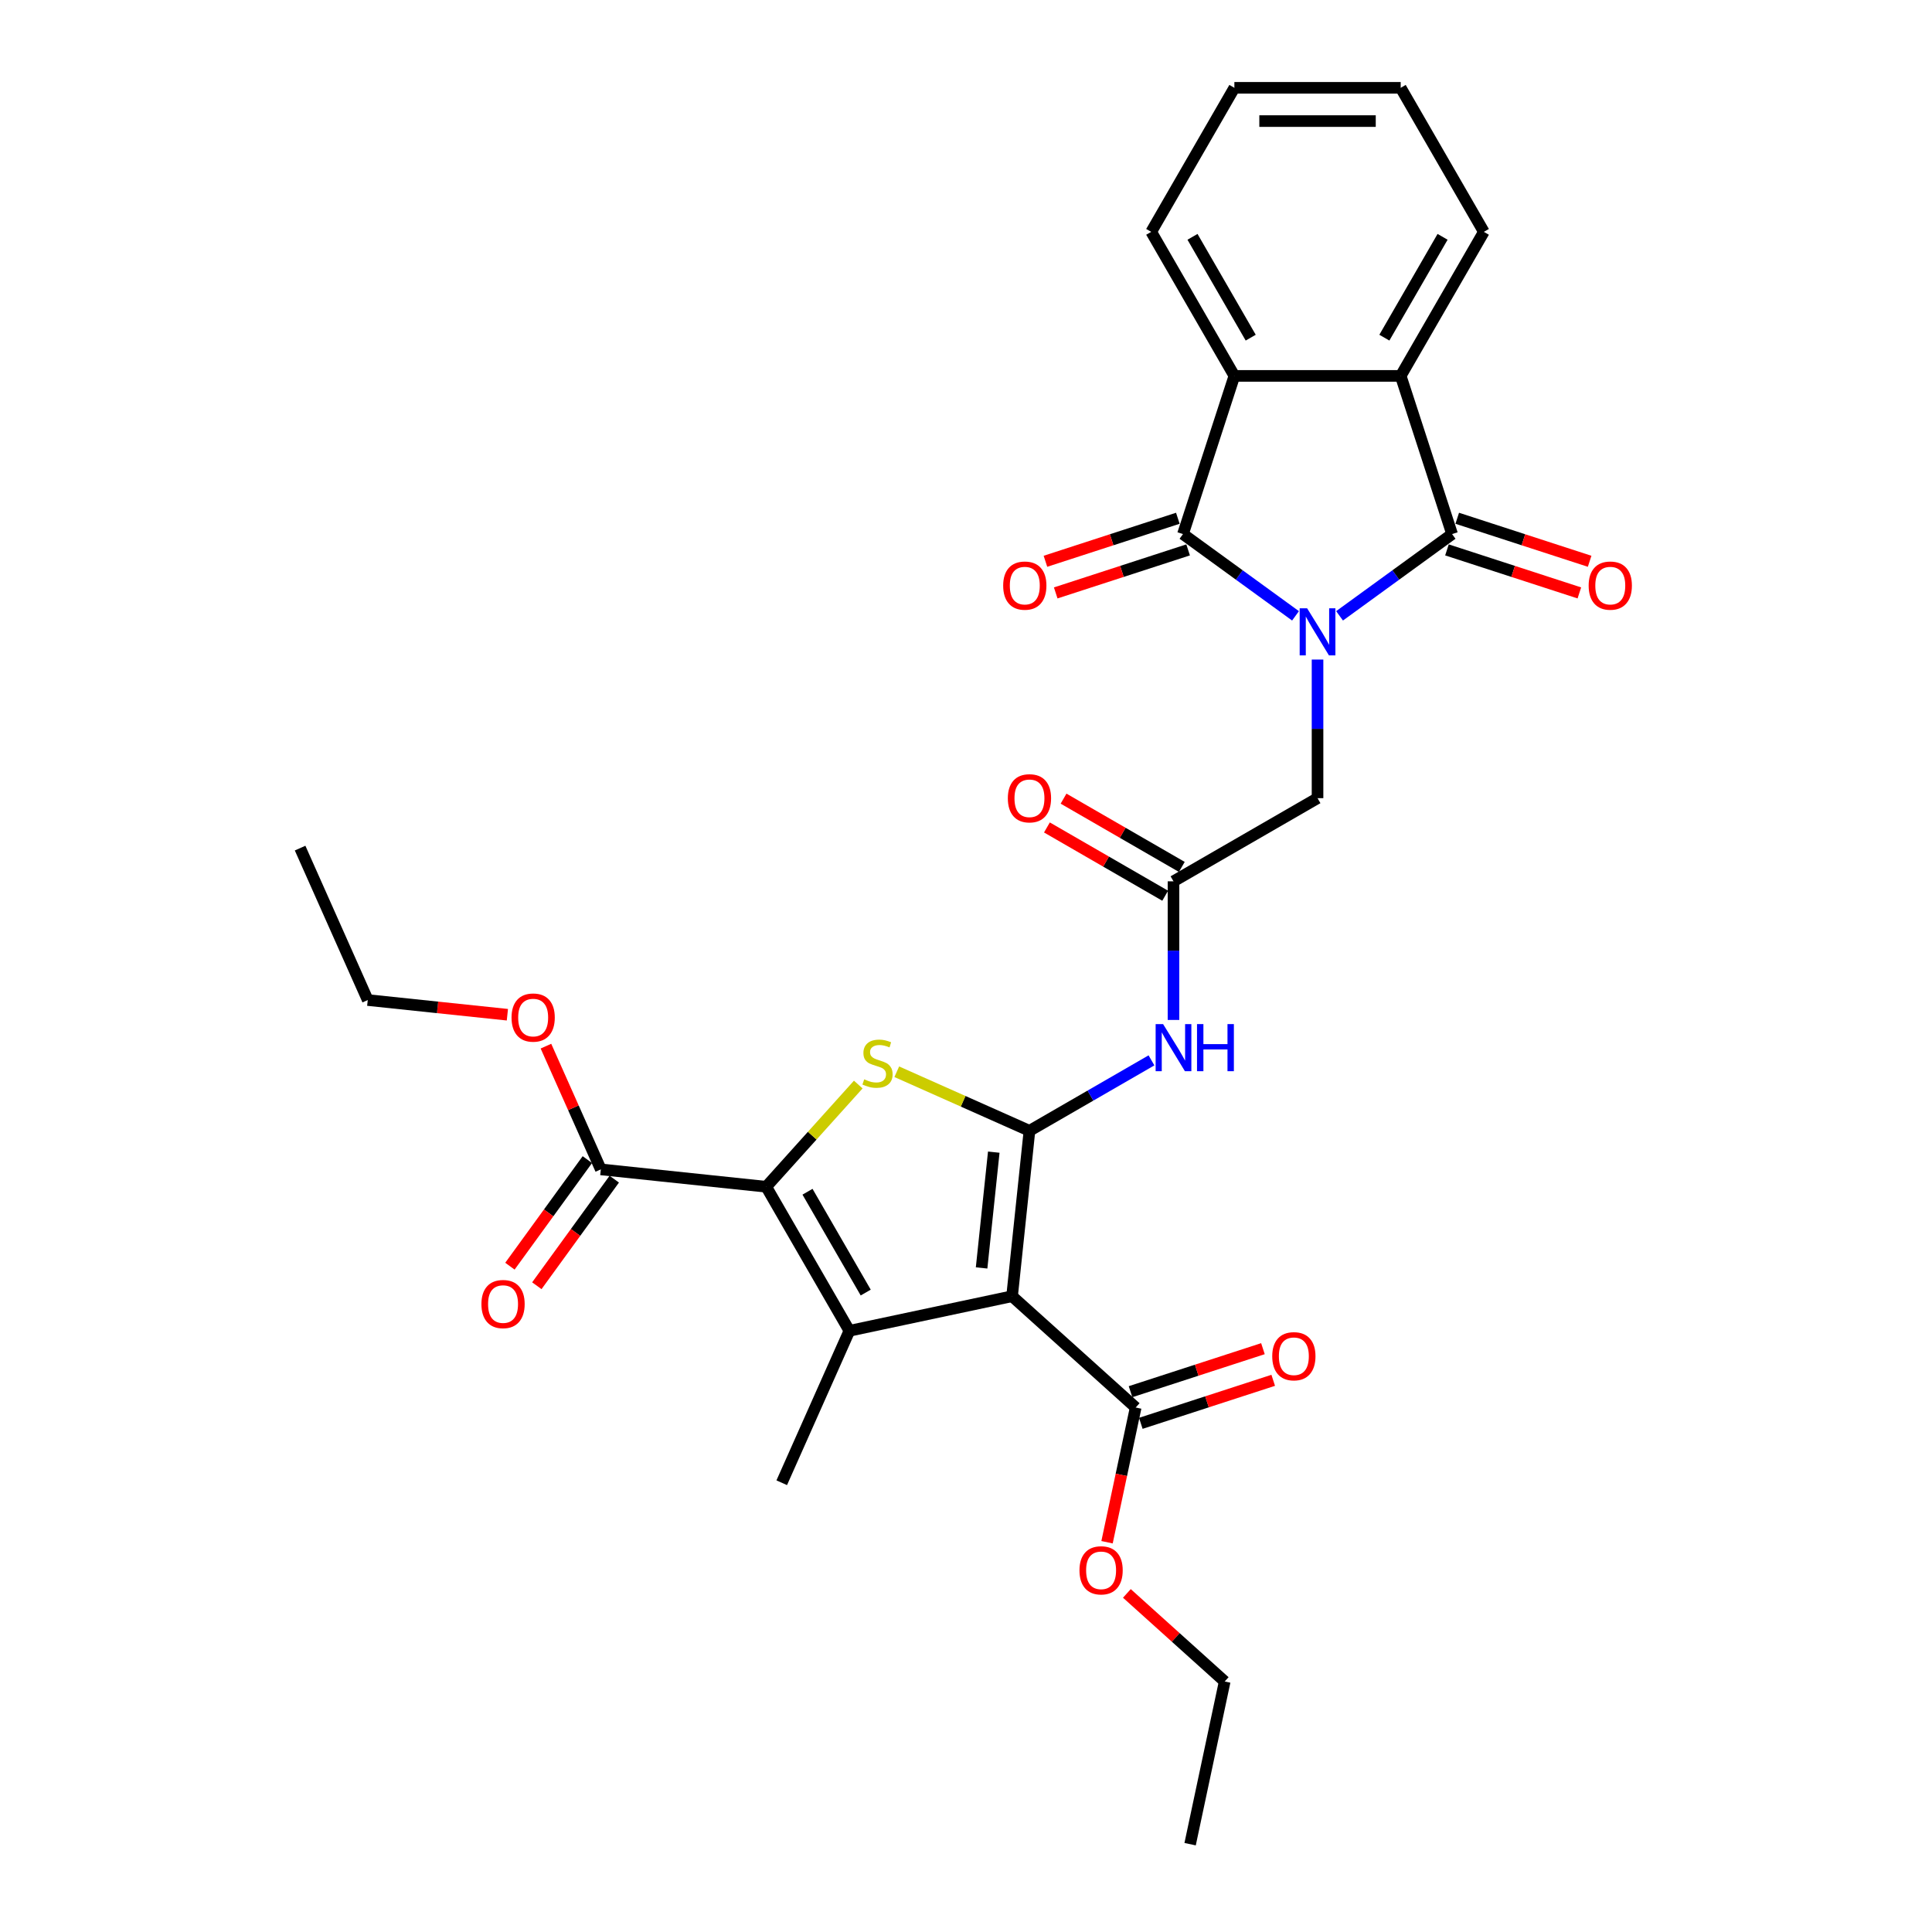 <?xml version='1.0' encoding='iso-8859-1'?>
<svg version='1.1' baseProfile='full'
              xmlns='http://www.w3.org/2000/svg'
                      xmlns:rdkit='http://www.rdkit.org/xml'
                      xmlns:xlink='http://www.w3.org/1999/xlink'
                  xml:space='preserve'
width='1000px' height='1000px' viewBox='0 0 1000 1000'>
<!-- END OF HEADER -->
<rect style='opacity:1.0;fill:#FFFFFF;stroke:none' width='1000' height='1000' x='0' y='0'> </rect>
<path class='bond-3' d='M 670.557,318.759 L 641.433,297.599' style='fill:none;fill-rule:evenodd;stroke:#0000FF;stroke-width:6px;stroke-linecap:butt;stroke-linejoin:miter;stroke-opacity:1' />
<path class='bond-3' d='M 641.433,297.599 L 612.308,276.439' style='fill:none;fill-rule:evenodd;stroke:#000000;stroke-width:6px;stroke-linecap:butt;stroke-linejoin:miter;stroke-opacity:1' />
<path class='bond-4' d='M 693.353,318.759 L 722.478,297.599' style='fill:none;fill-rule:evenodd;stroke:#0000FF;stroke-width:6px;stroke-linecap:butt;stroke-linejoin:miter;stroke-opacity:1' />
<path class='bond-4' d='M 722.478,297.599 L 751.602,276.439' style='fill:none;fill-rule:evenodd;stroke:#000000;stroke-width:6px;stroke-linecap:butt;stroke-linejoin:miter;stroke-opacity:1' />
<path class='bond-13' d='M 681.955,341.383 L 681.955,377.256' style='fill:none;fill-rule:evenodd;stroke:#0000FF;stroke-width:6px;stroke-linecap:butt;stroke-linejoin:miter;stroke-opacity:1' />
<path class='bond-13' d='M 681.955,377.256 L 681.955,413.129' style='fill:none;fill-rule:evenodd;stroke:#000000;stroke-width:6px;stroke-linecap:butt;stroke-linejoin:miter;stroke-opacity:1' />
<path class='bond-0' d='M 532.846,585.306 L 564.424,567.074' style='fill:none;fill-rule:evenodd;stroke:#000000;stroke-width:6px;stroke-linecap:butt;stroke-linejoin:miter;stroke-opacity:1' />
<path class='bond-0' d='M 564.424,567.074 L 596.002,548.842' style='fill:none;fill-rule:evenodd;stroke:#0000FF;stroke-width:6px;stroke-linecap:butt;stroke-linejoin:miter;stroke-opacity:1' />
<path class='bond-1' d='M 532.846,585.306 L 523.847,670.922' style='fill:none;fill-rule:evenodd;stroke:#000000;stroke-width:6px;stroke-linecap:butt;stroke-linejoin:miter;stroke-opacity:1' />
<path class='bond-1' d='M 514.373,596.348 L 508.073,656.28' style='fill:none;fill-rule:evenodd;stroke:#000000;stroke-width:6px;stroke-linecap:butt;stroke-linejoin:miter;stroke-opacity:1' />
<path class='bond-6' d='M 532.846,585.306 L 498.507,570.017' style='fill:none;fill-rule:evenodd;stroke:#000000;stroke-width:6px;stroke-linecap:butt;stroke-linejoin:miter;stroke-opacity:1' />
<path class='bond-6' d='M 498.507,570.017 L 464.169,554.729' style='fill:none;fill-rule:evenodd;stroke:#CCCC00;stroke-width:6px;stroke-linecap:butt;stroke-linejoin:miter;stroke-opacity:1' />
<path class='bond-2' d='M 523.847,670.922 L 439.64,688.821' style='fill:none;fill-rule:evenodd;stroke:#000000;stroke-width:6px;stroke-linecap:butt;stroke-linejoin:miter;stroke-opacity:1' />
<path class='bond-10' d='M 523.847,670.922 L 587.823,728.527' style='fill:none;fill-rule:evenodd;stroke:#000000;stroke-width:6px;stroke-linecap:butt;stroke-linejoin:miter;stroke-opacity:1' />
<path class='bond-19' d='M 439.64,688.821 L 404.625,767.467' style='fill:none;fill-rule:evenodd;stroke:#000000;stroke-width:6px;stroke-linecap:butt;stroke-linejoin:miter;stroke-opacity:1' />
<path class='bond-32' d='M 439.64,688.821 L 396.596,614.266' style='fill:none;fill-rule:evenodd;stroke:#000000;stroke-width:6px;stroke-linecap:butt;stroke-linejoin:miter;stroke-opacity:1' />
<path class='bond-32' d='M 448.094,669.029 L 417.963,616.841' style='fill:none;fill-rule:evenodd;stroke:#000000;stroke-width:6px;stroke-linecap:butt;stroke-linejoin:miter;stroke-opacity:1' />
<path class='bond-8' d='M 612.308,276.439 L 638.911,194.564' style='fill:none;fill-rule:evenodd;stroke:#000000;stroke-width:6px;stroke-linecap:butt;stroke-linejoin:miter;stroke-opacity:1' />
<path class='bond-15' d='M 609.648,268.251 L 575.382,279.385' style='fill:none;fill-rule:evenodd;stroke:#000000;stroke-width:6px;stroke-linecap:butt;stroke-linejoin:miter;stroke-opacity:1' />
<path class='bond-15' d='M 575.382,279.385 L 541.117,290.519' style='fill:none;fill-rule:evenodd;stroke:#FF0000;stroke-width:6px;stroke-linecap:butt;stroke-linejoin:miter;stroke-opacity:1' />
<path class='bond-15' d='M 614.968,284.626 L 580.703,295.76' style='fill:none;fill-rule:evenodd;stroke:#000000;stroke-width:6px;stroke-linecap:butt;stroke-linejoin:miter;stroke-opacity:1' />
<path class='bond-15' d='M 580.703,295.76 L 546.437,306.894' style='fill:none;fill-rule:evenodd;stroke:#FF0000;stroke-width:6px;stroke-linecap:butt;stroke-linejoin:miter;stroke-opacity:1' />
<path class='bond-7' d='M 751.602,276.439 L 724.999,194.564' style='fill:none;fill-rule:evenodd;stroke:#000000;stroke-width:6px;stroke-linecap:butt;stroke-linejoin:miter;stroke-opacity:1' />
<path class='bond-14' d='M 748.942,284.626 L 783.207,295.76' style='fill:none;fill-rule:evenodd;stroke:#000000;stroke-width:6px;stroke-linecap:butt;stroke-linejoin:miter;stroke-opacity:1' />
<path class='bond-14' d='M 783.207,295.76 L 817.473,306.894' style='fill:none;fill-rule:evenodd;stroke:#FF0000;stroke-width:6px;stroke-linecap:butt;stroke-linejoin:miter;stroke-opacity:1' />
<path class='bond-14' d='M 754.262,268.251 L 788.528,279.385' style='fill:none;fill-rule:evenodd;stroke:#000000;stroke-width:6px;stroke-linecap:butt;stroke-linejoin:miter;stroke-opacity:1' />
<path class='bond-14' d='M 788.528,279.385 L 822.794,290.519' style='fill:none;fill-rule:evenodd;stroke:#FF0000;stroke-width:6px;stroke-linecap:butt;stroke-linejoin:miter;stroke-opacity:1' />
<path class='bond-5' d='M 396.596,614.266 L 420.413,587.814' style='fill:none;fill-rule:evenodd;stroke:#000000;stroke-width:6px;stroke-linecap:butt;stroke-linejoin:miter;stroke-opacity:1' />
<path class='bond-5' d='M 420.413,587.814 L 444.231,561.362' style='fill:none;fill-rule:evenodd;stroke:#CCCC00;stroke-width:6px;stroke-linecap:butt;stroke-linejoin:miter;stroke-opacity:1' />
<path class='bond-11' d='M 396.596,614.266 L 310.979,605.268' style='fill:none;fill-rule:evenodd;stroke:#000000;stroke-width:6px;stroke-linecap:butt;stroke-linejoin:miter;stroke-opacity:1' />
<path class='bond-22' d='M 724.999,194.564 L 768.044,120.009' style='fill:none;fill-rule:evenodd;stroke:#000000;stroke-width:6px;stroke-linecap:butt;stroke-linejoin:miter;stroke-opacity:1' />
<path class='bond-22' d='M 716.545,174.772 L 746.676,122.584' style='fill:none;fill-rule:evenodd;stroke:#000000;stroke-width:6px;stroke-linecap:butt;stroke-linejoin:miter;stroke-opacity:1' />
<path class='bond-30' d='M 724.999,194.564 L 638.911,194.564' style='fill:none;fill-rule:evenodd;stroke:#000000;stroke-width:6px;stroke-linecap:butt;stroke-linejoin:miter;stroke-opacity:1' />
<path class='bond-23' d='M 638.911,194.564 L 595.867,120.009' style='fill:none;fill-rule:evenodd;stroke:#000000;stroke-width:6px;stroke-linecap:butt;stroke-linejoin:miter;stroke-opacity:1' />
<path class='bond-23' d='M 647.365,174.772 L 617.234,122.584' style='fill:none;fill-rule:evenodd;stroke:#000000;stroke-width:6px;stroke-linecap:butt;stroke-linejoin:miter;stroke-opacity:1' />
<path class='bond-9' d='M 607.4,527.919 L 607.4,492.046' style='fill:none;fill-rule:evenodd;stroke:#0000FF;stroke-width:6px;stroke-linecap:butt;stroke-linejoin:miter;stroke-opacity:1' />
<path class='bond-9' d='M 607.4,492.046 L 607.4,456.173' style='fill:none;fill-rule:evenodd;stroke:#000000;stroke-width:6px;stroke-linecap:butt;stroke-linejoin:miter;stroke-opacity:1' />
<path class='bond-16' d='M 590.483,736.714 L 624.749,725.581' style='fill:none;fill-rule:evenodd;stroke:#000000;stroke-width:6px;stroke-linecap:butt;stroke-linejoin:miter;stroke-opacity:1' />
<path class='bond-16' d='M 624.749,725.581 L 659.015,714.447' style='fill:none;fill-rule:evenodd;stroke:#FF0000;stroke-width:6px;stroke-linecap:butt;stroke-linejoin:miter;stroke-opacity:1' />
<path class='bond-16' d='M 585.163,720.339 L 619.428,709.206' style='fill:none;fill-rule:evenodd;stroke:#000000;stroke-width:6px;stroke-linecap:butt;stroke-linejoin:miter;stroke-opacity:1' />
<path class='bond-16' d='M 619.428,709.206 L 653.694,698.072' style='fill:none;fill-rule:evenodd;stroke:#FF0000;stroke-width:6px;stroke-linecap:butt;stroke-linejoin:miter;stroke-opacity:1' />
<path class='bond-20' d='M 587.823,728.527 L 580.413,763.39' style='fill:none;fill-rule:evenodd;stroke:#000000;stroke-width:6px;stroke-linecap:butt;stroke-linejoin:miter;stroke-opacity:1' />
<path class='bond-20' d='M 580.413,763.39 L 573.002,798.254' style='fill:none;fill-rule:evenodd;stroke:#FF0000;stroke-width:6px;stroke-linecap:butt;stroke-linejoin:miter;stroke-opacity:1' />
<path class='bond-17' d='M 304.014,600.208 L 283.974,627.791' style='fill:none;fill-rule:evenodd;stroke:#000000;stroke-width:6px;stroke-linecap:butt;stroke-linejoin:miter;stroke-opacity:1' />
<path class='bond-17' d='M 283.974,627.791 L 263.933,655.375' style='fill:none;fill-rule:evenodd;stroke:#FF0000;stroke-width:6px;stroke-linecap:butt;stroke-linejoin:miter;stroke-opacity:1' />
<path class='bond-17' d='M 317.944,610.328 L 297.903,637.911' style='fill:none;fill-rule:evenodd;stroke:#000000;stroke-width:6px;stroke-linecap:butt;stroke-linejoin:miter;stroke-opacity:1' />
<path class='bond-17' d='M 297.903,637.911 L 277.862,665.495' style='fill:none;fill-rule:evenodd;stroke:#FF0000;stroke-width:6px;stroke-linecap:butt;stroke-linejoin:miter;stroke-opacity:1' />
<path class='bond-21' d='M 310.979,605.268 L 296.779,573.374' style='fill:none;fill-rule:evenodd;stroke:#000000;stroke-width:6px;stroke-linecap:butt;stroke-linejoin:miter;stroke-opacity:1' />
<path class='bond-21' d='M 296.779,573.374 L 282.579,541.481' style='fill:none;fill-rule:evenodd;stroke:#FF0000;stroke-width:6px;stroke-linecap:butt;stroke-linejoin:miter;stroke-opacity:1' />
<path class='bond-12' d='M 607.4,456.173 L 681.955,413.129' style='fill:none;fill-rule:evenodd;stroke:#000000;stroke-width:6px;stroke-linecap:butt;stroke-linejoin:miter;stroke-opacity:1' />
<path class='bond-18' d='M 611.705,448.718 L 581.099,431.047' style='fill:none;fill-rule:evenodd;stroke:#000000;stroke-width:6px;stroke-linecap:butt;stroke-linejoin:miter;stroke-opacity:1' />
<path class='bond-18' d='M 581.099,431.047 L 550.494,413.377' style='fill:none;fill-rule:evenodd;stroke:#FF0000;stroke-width:6px;stroke-linecap:butt;stroke-linejoin:miter;stroke-opacity:1' />
<path class='bond-18' d='M 603.096,463.628 L 572.49,445.958' style='fill:none;fill-rule:evenodd;stroke:#000000;stroke-width:6px;stroke-linecap:butt;stroke-linejoin:miter;stroke-opacity:1' />
<path class='bond-18' d='M 572.49,445.958 L 541.885,428.288' style='fill:none;fill-rule:evenodd;stroke:#FF0000;stroke-width:6px;stroke-linecap:butt;stroke-linejoin:miter;stroke-opacity:1' />
<path class='bond-24' d='M 583.268,824.749 L 608.584,847.543' style='fill:none;fill-rule:evenodd;stroke:#FF0000;stroke-width:6px;stroke-linecap:butt;stroke-linejoin:miter;stroke-opacity:1' />
<path class='bond-24' d='M 608.584,847.543 L 633.9,870.338' style='fill:none;fill-rule:evenodd;stroke:#000000;stroke-width:6px;stroke-linecap:butt;stroke-linejoin:miter;stroke-opacity:1' />
<path class='bond-25' d='M 262.62,525.22 L 226.483,521.422' style='fill:none;fill-rule:evenodd;stroke:#FF0000;stroke-width:6px;stroke-linecap:butt;stroke-linejoin:miter;stroke-opacity:1' />
<path class='bond-25' d='M 226.483,521.422 L 190.347,517.623' style='fill:none;fill-rule:evenodd;stroke:#000000;stroke-width:6px;stroke-linecap:butt;stroke-linejoin:miter;stroke-opacity:1' />
<path class='bond-27' d='M 768.044,120.009 L 724.999,45.455' style='fill:none;fill-rule:evenodd;stroke:#000000;stroke-width:6px;stroke-linecap:butt;stroke-linejoin:miter;stroke-opacity:1' />
<path class='bond-26' d='M 595.867,120.009 L 638.911,45.455' style='fill:none;fill-rule:evenodd;stroke:#000000;stroke-width:6px;stroke-linecap:butt;stroke-linejoin:miter;stroke-opacity:1' />
<path class='bond-28' d='M 633.9,870.338 L 616.002,954.545' style='fill:none;fill-rule:evenodd;stroke:#000000;stroke-width:6px;stroke-linecap:butt;stroke-linejoin:miter;stroke-opacity:1' />
<path class='bond-29' d='M 190.347,517.623 L 155.331,438.978' style='fill:none;fill-rule:evenodd;stroke:#000000;stroke-width:6px;stroke-linecap:butt;stroke-linejoin:miter;stroke-opacity:1' />
<path class='bond-31' d='M 638.911,45.455 L 724.999,45.455' style='fill:none;fill-rule:evenodd;stroke:#000000;stroke-width:6px;stroke-linecap:butt;stroke-linejoin:miter;stroke-opacity:1' />
<path class='bond-31' d='M 651.824,62.672 L 712.086,62.672' style='fill:none;fill-rule:evenodd;stroke:#000000;stroke-width:6px;stroke-linecap:butt;stroke-linejoin:miter;stroke-opacity:1' />
<path  class='atom-0' d='M 676.566 314.85
L 684.555 327.764
Q 685.347 329.038, 686.621 331.345
Q 687.895 333.652, 687.964 333.79
L 687.964 314.85
L 691.201 314.85
L 691.201 339.231
L 687.861 339.231
L 679.286 325.112
Q 678.288 323.459, 677.22 321.565
Q 676.187 319.671, 675.877 319.086
L 675.877 339.231
L 672.709 339.231
L 672.709 314.85
L 676.566 314.85
' fill='#0000FF'/>
<path  class='atom-7' d='M 447.313 558.658
Q 447.588 558.761, 448.725 559.243
Q 449.861 559.726, 451.101 560.036
Q 452.375 560.311, 453.615 560.311
Q 455.922 560.311, 457.265 559.209
Q 458.608 558.073, 458.608 556.11
Q 458.608 554.767, 457.919 553.94
Q 457.265 553.114, 456.232 552.666
Q 455.199 552.219, 453.477 551.702
Q 451.307 551.048, 449.999 550.428
Q 448.725 549.808, 447.795 548.5
Q 446.9 547.191, 446.9 544.987
Q 446.9 541.923, 448.966 540.029
Q 451.066 538.135, 455.199 538.135
Q 458.022 538.135, 461.225 539.478
L 460.433 542.129
Q 457.506 540.924, 455.302 540.924
Q 452.926 540.924, 451.617 541.923
Q 450.309 542.887, 450.343 544.574
Q 450.343 545.883, 450.998 546.675
Q 451.686 547.467, 452.65 547.914
Q 453.649 548.362, 455.302 548.878
Q 457.506 549.567, 458.814 550.256
Q 460.123 550.945, 461.053 552.356
Q 462.017 553.734, 462.017 556.11
Q 462.017 559.485, 459.744 561.31
Q 457.506 563.1, 453.752 563.1
Q 451.583 563.1, 449.93 562.618
Q 448.312 562.17, 446.383 561.378
L 447.313 558.658
' fill='#CCCC00'/>
<path  class='atom-10' d='M 602.011 530.071
L 610 542.985
Q 610.792 544.259, 612.066 546.566
Q 613.341 548.873, 613.409 549.011
L 613.409 530.071
L 616.646 530.071
L 616.646 554.452
L 613.306 554.452
L 604.732 540.333
Q 603.733 538.68, 602.666 536.786
Q 601.632 534.892, 601.323 534.307
L 601.323 554.452
L 598.155 554.452
L 598.155 530.071
L 602.011 530.071
' fill='#0000FF'/>
<path  class='atom-10' d='M 619.573 530.071
L 622.879 530.071
L 622.879 540.436
L 635.345 540.436
L 635.345 530.071
L 638.651 530.071
L 638.651 554.452
L 635.345 554.452
L 635.345 543.191
L 622.879 543.191
L 622.879 554.452
L 619.573 554.452
L 619.573 530.071
' fill='#0000FF'/>
<path  class='atom-15' d='M 822.286 303.111
Q 822.286 297.257, 825.178 293.985
Q 828.071 290.714, 833.477 290.714
Q 838.883 290.714, 841.776 293.985
Q 844.669 297.257, 844.669 303.111
Q 844.669 309.033, 841.742 312.408
Q 838.815 315.748, 833.477 315.748
Q 828.105 315.748, 825.178 312.408
Q 822.286 309.068, 822.286 303.111
M 833.477 312.994
Q 837.196 312.994, 839.193 310.514
Q 841.225 308, 841.225 303.111
Q 841.225 298.324, 839.193 295.914
Q 837.196 293.469, 833.477 293.469
Q 829.758 293.469, 827.726 295.879
Q 825.729 298.29, 825.729 303.111
Q 825.729 308.035, 827.726 310.514
Q 829.758 312.994, 833.477 312.994
' fill='#FF0000'/>
<path  class='atom-16' d='M 519.242 303.111
Q 519.242 297.257, 522.134 293.985
Q 525.027 290.714, 530.433 290.714
Q 535.84 290.714, 538.732 293.985
Q 541.625 297.257, 541.625 303.111
Q 541.625 309.033, 538.698 312.408
Q 535.771 315.748, 530.433 315.748
Q 525.061 315.748, 522.134 312.408
Q 519.242 309.068, 519.242 303.111
M 530.433 312.994
Q 534.152 312.994, 536.15 310.514
Q 538.181 308, 538.181 303.111
Q 538.181 298.324, 536.15 295.914
Q 534.152 293.469, 530.433 293.469
Q 526.714 293.469, 524.683 295.879
Q 522.685 298.29, 522.685 303.111
Q 522.685 308.035, 524.683 310.514
Q 526.714 312.994, 530.433 312.994
' fill='#FF0000'/>
<path  class='atom-17' d='M 658.507 701.993
Q 658.507 696.139, 661.399 692.867
Q 664.292 689.596, 669.698 689.596
Q 675.104 689.596, 677.997 692.867
Q 680.89 696.139, 680.89 701.993
Q 680.89 707.916, 677.963 711.29
Q 675.036 714.631, 669.698 714.631
Q 664.326 714.631, 661.399 711.29
Q 658.507 707.95, 658.507 701.993
M 669.698 711.876
Q 673.417 711.876, 675.414 709.396
Q 677.446 706.883, 677.446 701.993
Q 677.446 697.206, 675.414 694.796
Q 673.417 692.351, 669.698 692.351
Q 665.979 692.351, 663.947 694.761
Q 661.95 697.172, 661.95 701.993
Q 661.95 706.917, 663.947 709.396
Q 665.979 711.876, 669.698 711.876
' fill='#FF0000'/>
<path  class='atom-18' d='M 249.186 674.984
Q 249.186 669.13, 252.078 665.858
Q 254.971 662.587, 260.377 662.587
Q 265.784 662.587, 268.676 665.858
Q 271.569 669.13, 271.569 674.984
Q 271.569 680.906, 268.642 684.281
Q 265.715 687.621, 260.377 687.621
Q 255.005 687.621, 252.078 684.281
Q 249.186 680.941, 249.186 674.984
M 260.377 684.867
Q 264.096 684.867, 266.094 682.387
Q 268.125 679.873, 268.125 674.984
Q 268.125 670.197, 266.094 667.787
Q 264.096 665.342, 260.377 665.342
Q 256.658 665.342, 254.627 667.752
Q 252.629 670.163, 252.629 674.984
Q 252.629 679.908, 254.627 682.387
Q 256.658 684.867, 260.377 684.867
' fill='#FF0000'/>
<path  class='atom-19' d='M 521.654 413.198
Q 521.654 407.344, 524.547 404.072
Q 527.439 400.801, 532.846 400.801
Q 538.252 400.801, 541.145 404.072
Q 544.037 407.344, 544.037 413.198
Q 544.037 419.121, 541.11 422.495
Q 538.183 425.835, 532.846 425.835
Q 527.474 425.835, 524.547 422.495
Q 521.654 419.155, 521.654 413.198
M 532.846 423.081
Q 536.565 423.081, 538.562 420.601
Q 540.594 418.088, 540.594 413.198
Q 540.594 408.411, 538.562 406.001
Q 536.565 403.556, 532.846 403.556
Q 529.127 403.556, 527.095 405.966
Q 525.098 408.377, 525.098 413.198
Q 525.098 418.122, 527.095 420.601
Q 529.127 423.081, 532.846 423.081
' fill='#FF0000'/>
<path  class='atom-21' d='M 558.733 812.803
Q 558.733 806.949, 561.625 803.677
Q 564.518 800.406, 569.924 800.406
Q 575.331 800.406, 578.223 803.677
Q 581.116 806.949, 581.116 812.803
Q 581.116 818.726, 578.189 822.1
Q 575.262 825.441, 569.924 825.441
Q 564.552 825.441, 561.625 822.1
Q 558.733 818.76, 558.733 812.803
M 569.924 822.686
Q 573.643 822.686, 575.641 820.206
Q 577.672 817.693, 577.672 812.803
Q 577.672 808.016, 575.641 805.606
Q 573.643 803.161, 569.924 803.161
Q 566.205 803.161, 564.174 805.571
Q 562.176 807.982, 562.176 812.803
Q 562.176 817.727, 564.174 820.206
Q 566.205 822.686, 569.924 822.686
' fill='#FF0000'/>
<path  class='atom-22' d='M 264.772 526.691
Q 264.772 520.837, 267.665 517.566
Q 270.557 514.294, 275.964 514.294
Q 281.37 514.294, 284.262 517.566
Q 287.155 520.837, 287.155 526.691
Q 287.155 532.614, 284.228 535.989
Q 281.301 539.329, 275.964 539.329
Q 270.592 539.329, 267.665 535.989
Q 264.772 532.648, 264.772 526.691
M 275.964 536.574
Q 279.683 536.574, 281.68 534.095
Q 283.712 531.581, 283.712 526.691
Q 283.712 521.904, 281.68 519.494
Q 279.683 517.049, 275.964 517.049
Q 272.245 517.049, 270.213 519.46
Q 268.216 521.87, 268.216 526.691
Q 268.216 531.615, 270.213 534.095
Q 272.245 536.574, 275.964 536.574
' fill='#FF0000'/>
</svg>
